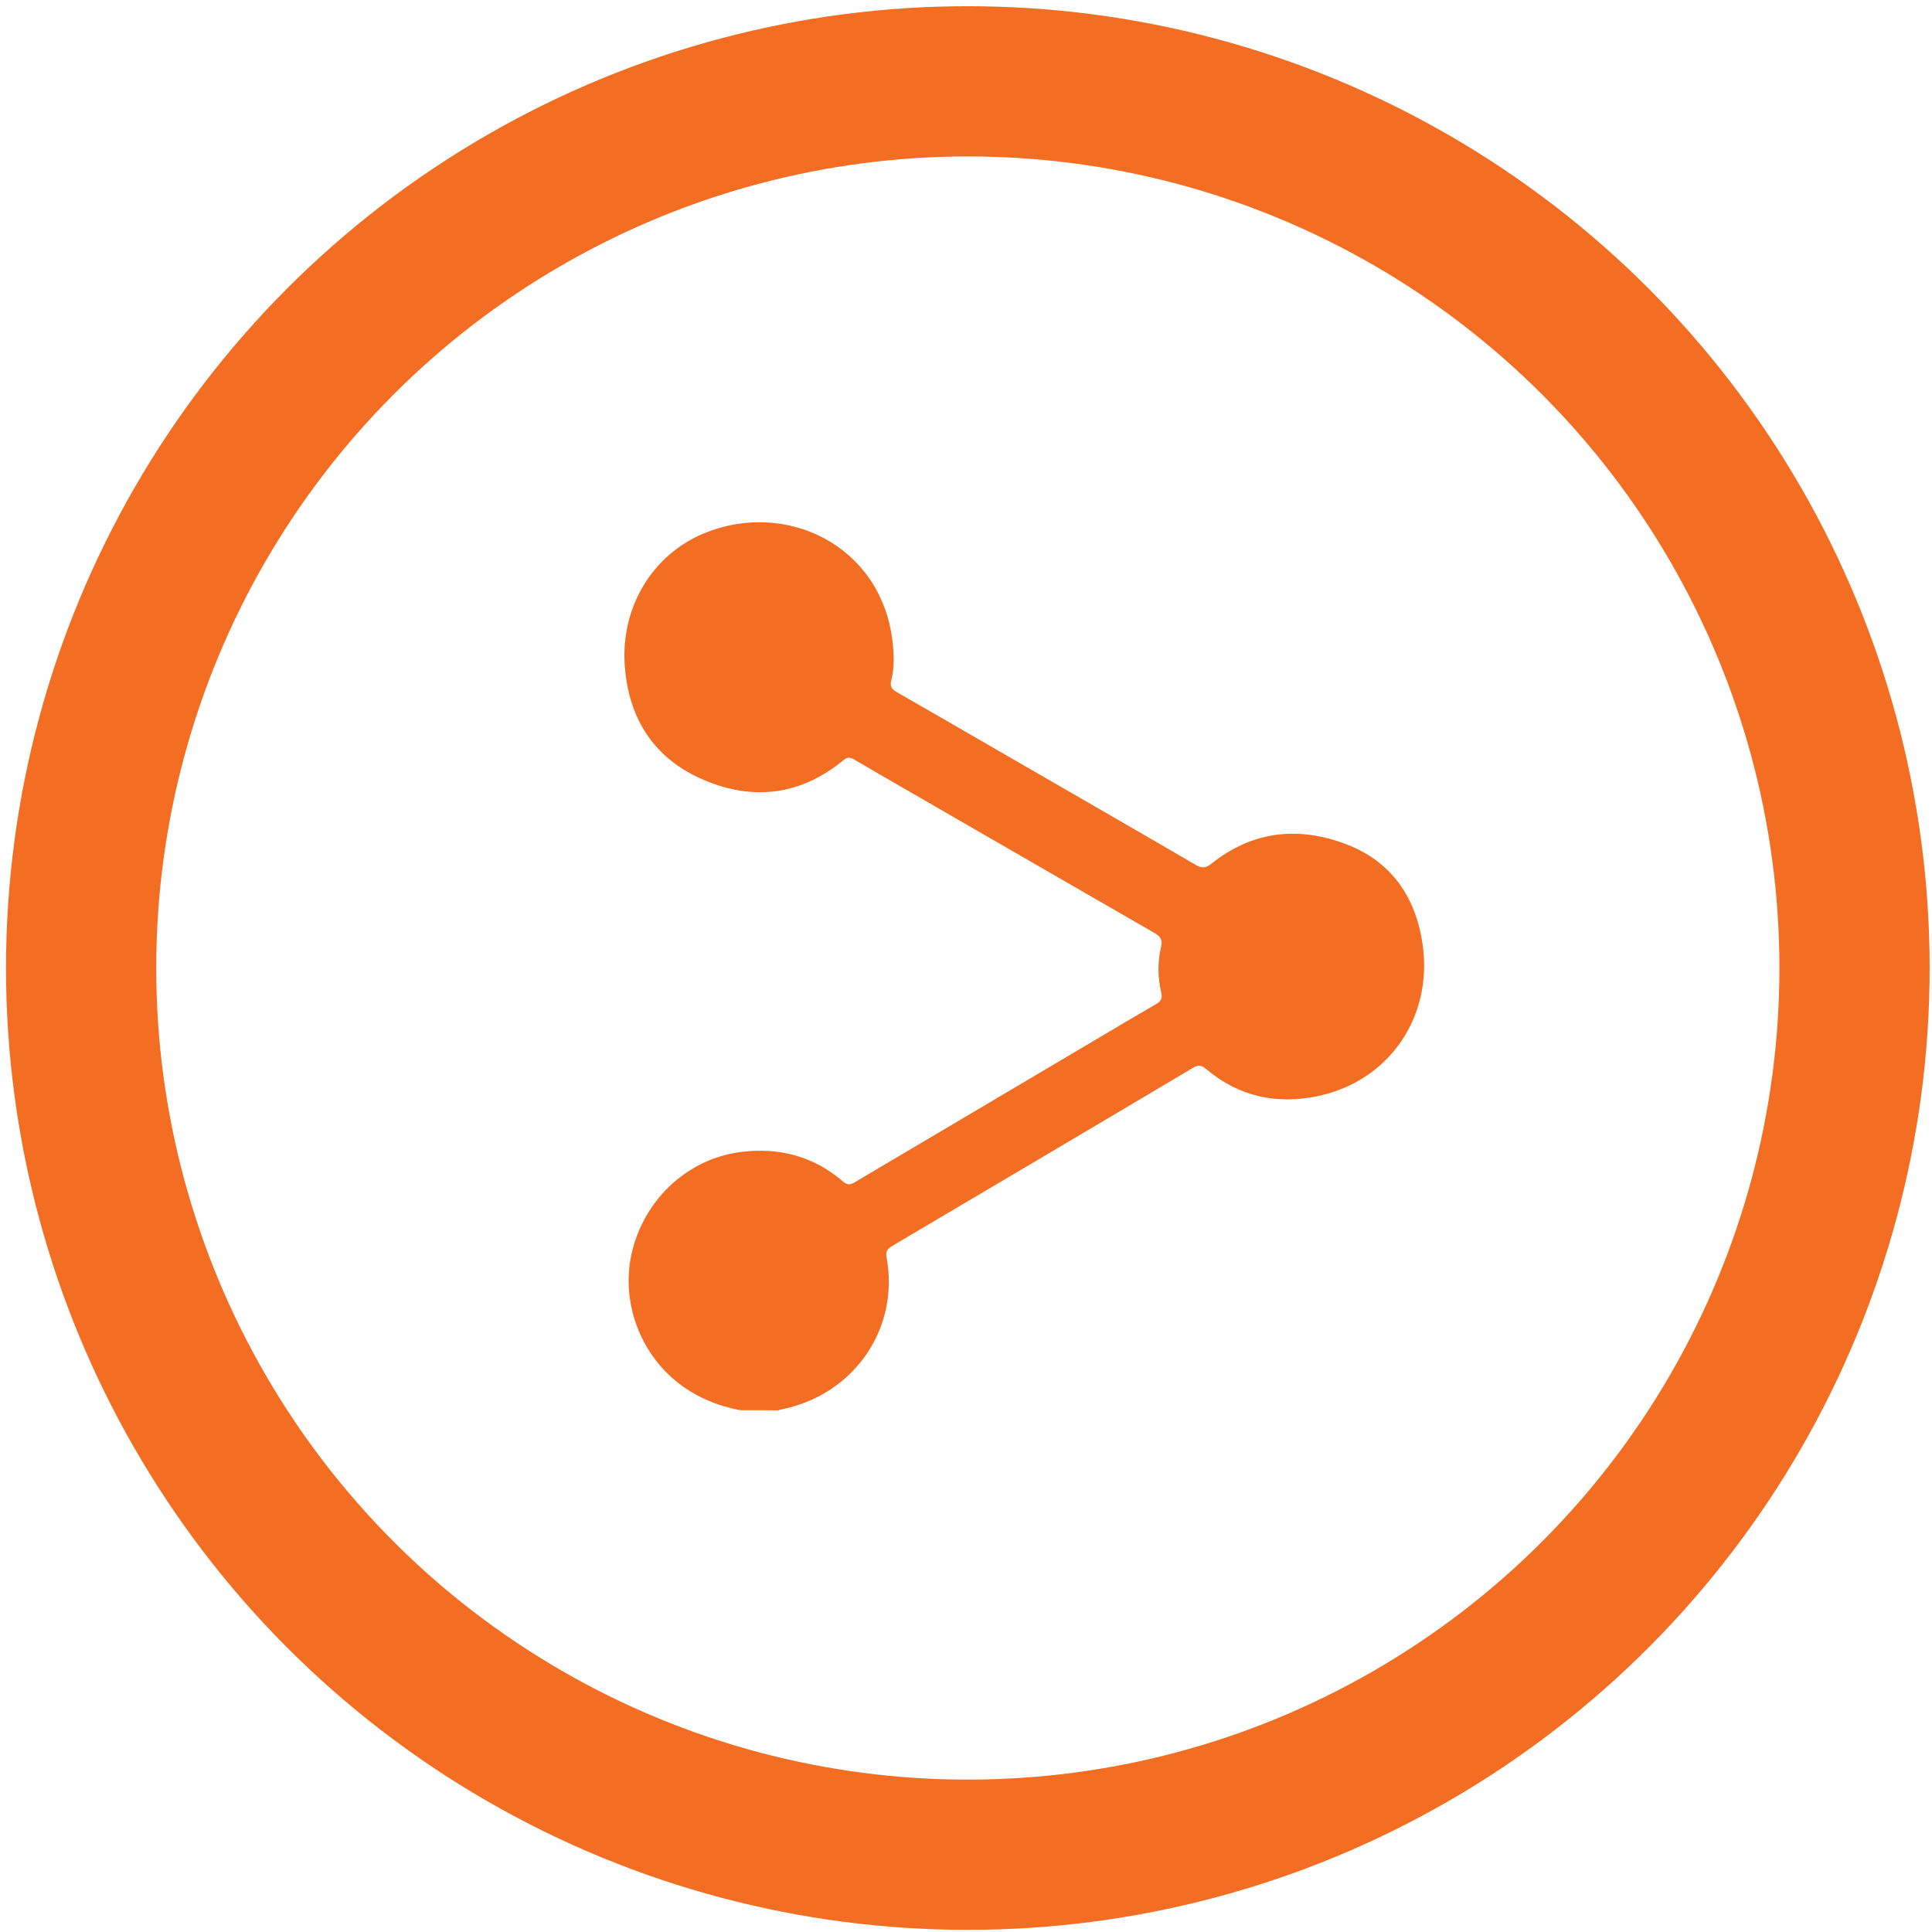 <?xml version="1.0" encoding="utf-8"?>
<!-- Generator: Adobe Illustrator 16.0.0, SVG Export Plug-In . SVG Version: 6.00 Build 0)  -->
<!DOCTYPE svg PUBLIC "-//W3C//DTD SVG 1.1//EN" "http://www.w3.org/Graphics/SVG/1.1/DTD/svg11.dtd">
<svg version="1.1" id="Layer_1" xmlns="http://www.w3.org/2000/svg" xmlns:xlink="http://www.w3.org/1999/xlink" x="0px" y="0px"
	 width="38.583px" height="38.584px" viewBox="0 0 38.583 38.584" enable-background="new 0 0 38.583 38.584" xml:space="preserve">
<circle fill="none" stroke="#F36E22" stroke-width="3" stroke-miterlimit="10" cx="19.328" cy="19.332" r="17.708"/>
<g>
	<path fill="#F36E22" d="M14.778,28.162c-0.441-0.085-0.849-0.25-1.209-0.525c-0.818-0.623-1.195-1.711-0.932-2.699
		c0.273-1.032,1.131-1.807,2.166-1.933c0.754-0.093,1.443,0.083,2.028,0.587c0.087,0.075,0.146,0.074,0.239,0.018
		c1.682-0.997,3.363-1.991,5.046-2.986c0.322-0.191,0.644-0.383,0.97-0.57c0.097-0.056,0.133-0.113,0.104-0.235
		c-0.07-0.3-0.075-0.609-0.003-0.909c0.037-0.156-0.022-0.215-0.14-0.283c-1.604-0.923-3.206-1.85-4.809-2.775
		c-0.395-0.228-0.79-0.454-1.182-0.685c-0.08-0.048-0.134-0.051-0.212,0.014c-0.847,0.699-1.795,0.817-2.786,0.396
		c-0.983-0.418-1.5-1.204-1.58-2.27c-0.089-1.184,0.554-2.229,1.579-2.655c1.627-0.676,3.527,0.229,3.764,2.133
		c0.033,0.267,0.045,0.543-0.023,0.809c-0.031,0.124,0.02,0.175,0.114,0.23c0.755,0.433,1.509,0.869,2.263,1.305
		c1.232,0.712,2.467,1.422,3.697,2.139c0.129,0.076,0.206,0.072,0.328-0.025c0.813-0.648,1.727-0.745,2.673-0.388
		c0.912,0.344,1.402,1.058,1.538,2.011c0.205,1.442-0.666,2.715-2.076,3.02c-0.828,0.178-1.593,0.019-2.25-0.539
		c-0.091-0.076-0.156-0.084-0.259-0.023c-1.997,1.188-3.997,2.369-5.997,3.551c-0.092,0.055-0.148,0.104-0.125,0.23
		c0.265,1.408-0.629,2.725-2.051,3.031c-0.039,0.008-0.077,0.02-0.115,0.029C15.286,28.162,15.032,28.162,14.778,28.162z"/>
</g>
</svg>
